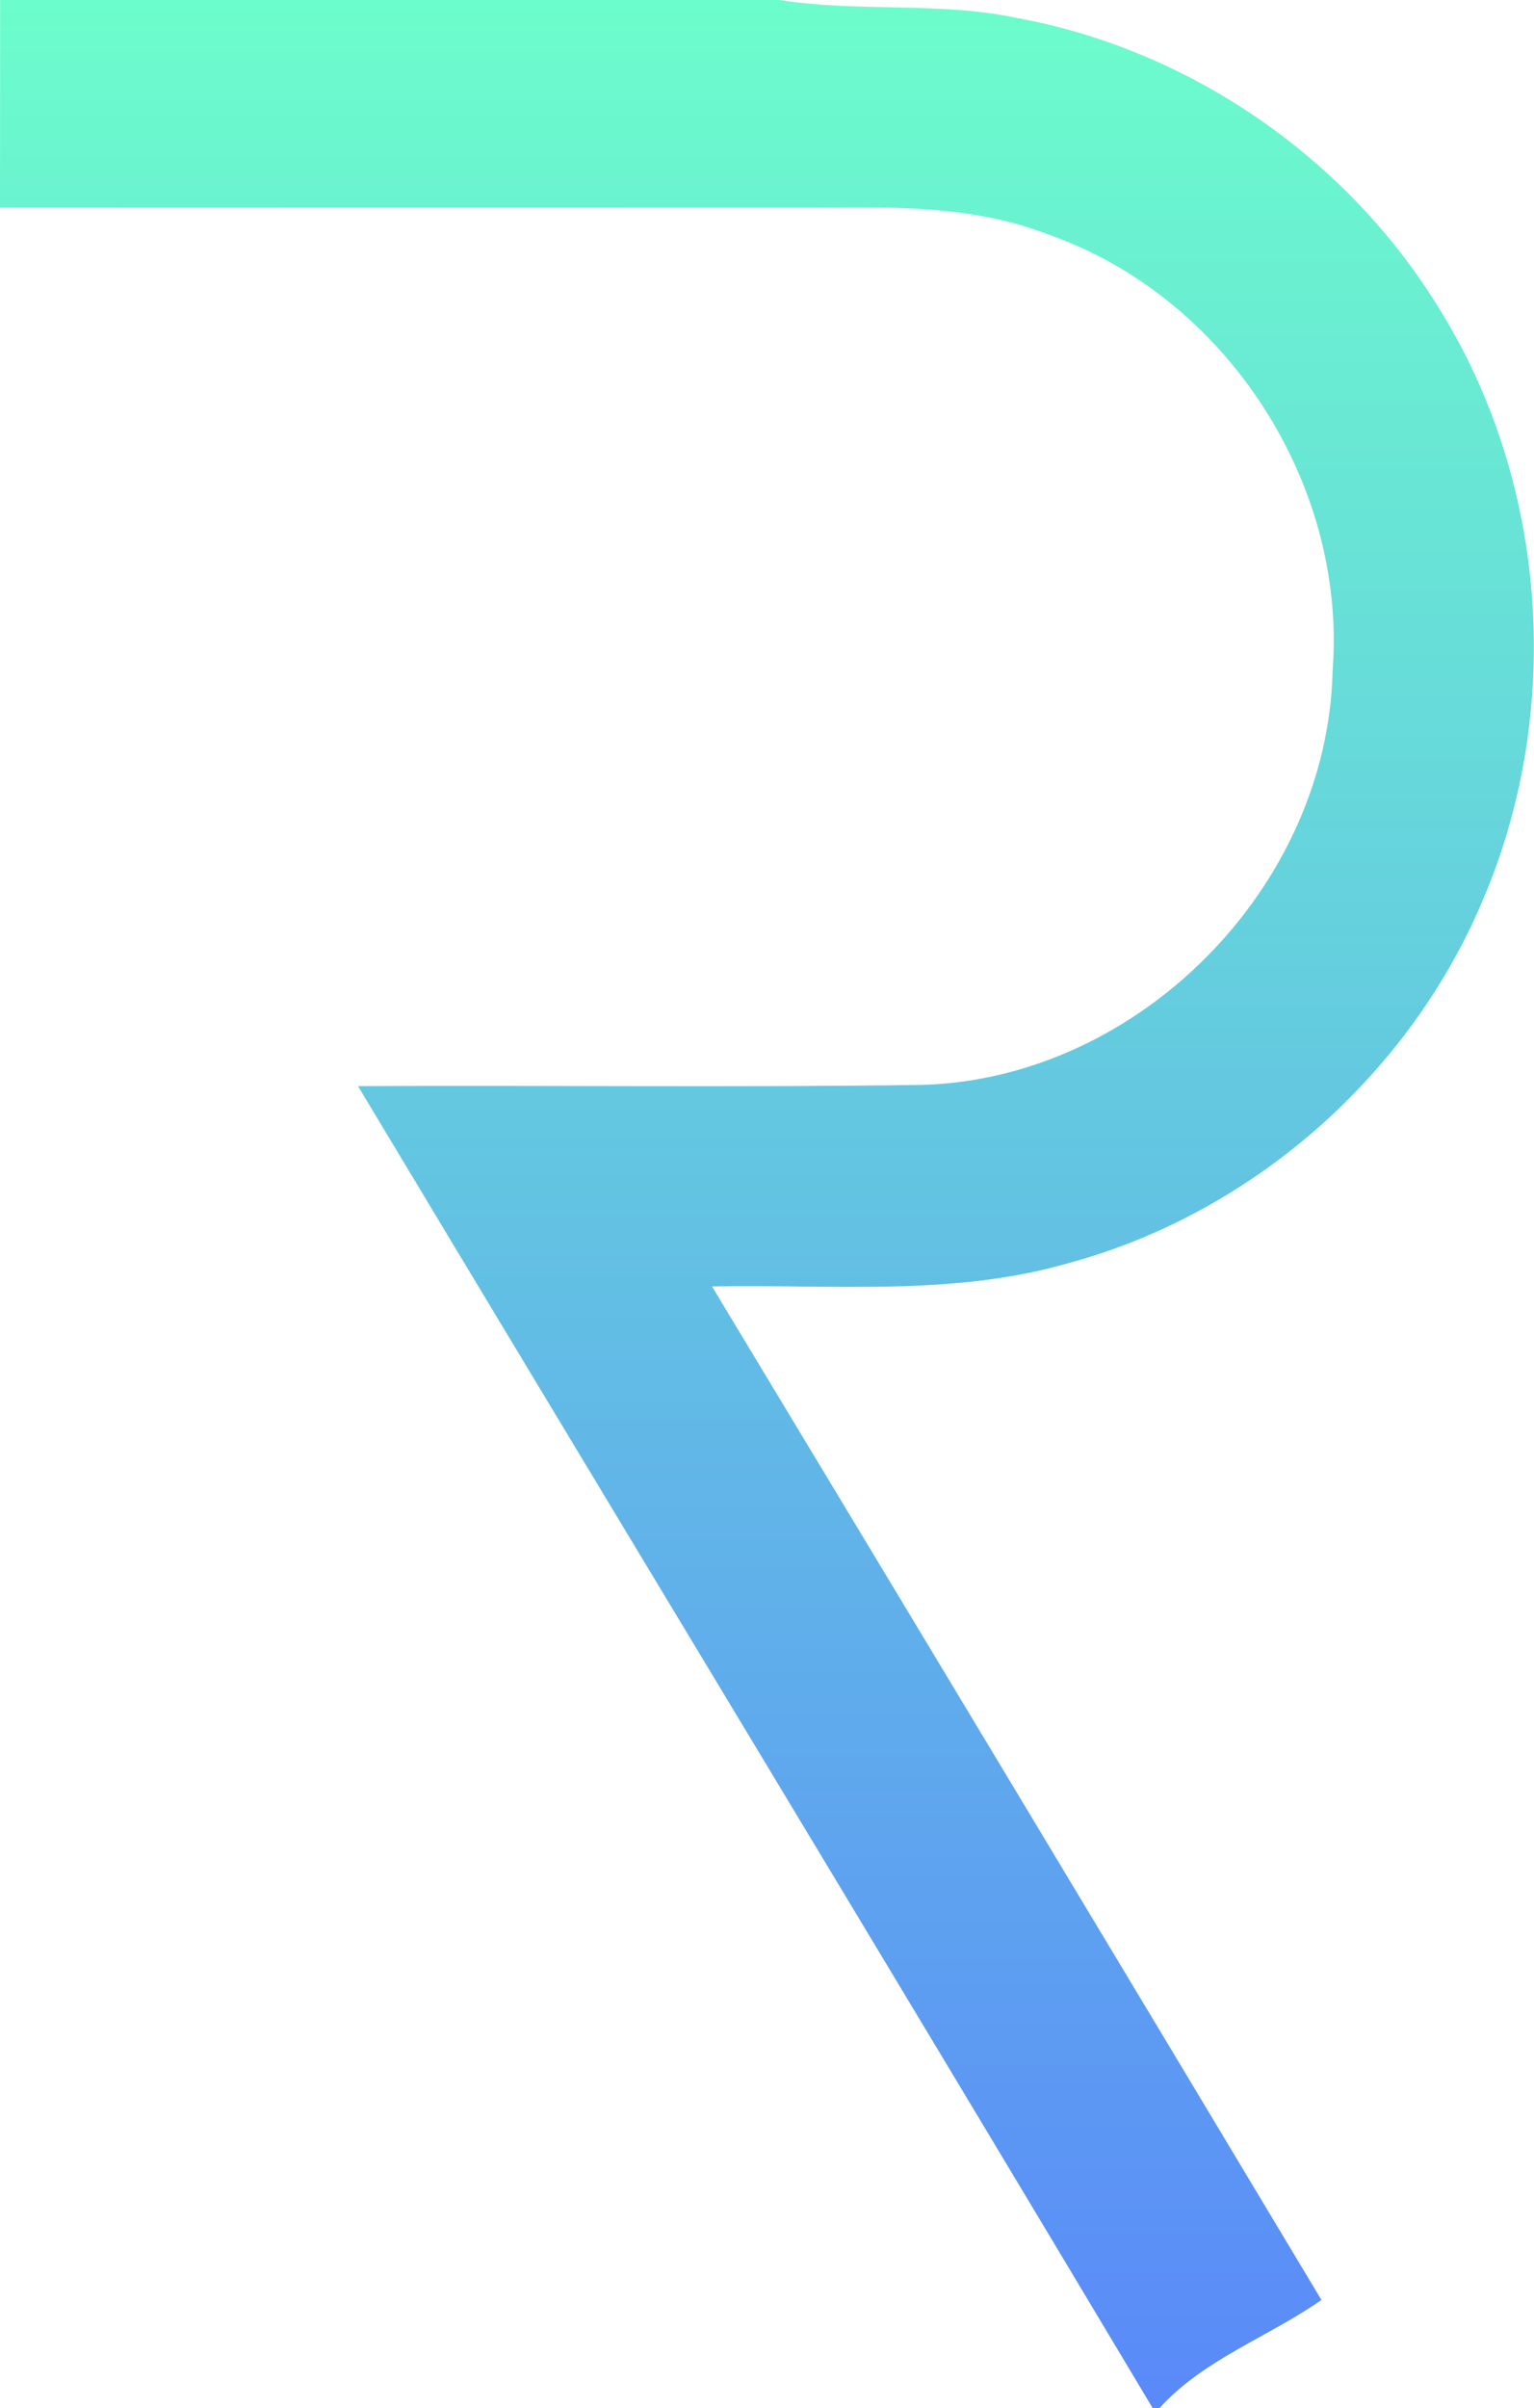 <svg id="Layer_1" xmlns="http://www.w3.org/2000/svg" viewBox="0 0 1275 2000" width="1594" height="2500"><style>.st0{fill:url(#SVGID_1_)}</style><linearGradient id="SVGID_1_" gradientUnits="userSpaceOnUse" x1="999.994" y1="2000" x2="999.994" y2="-.01" gradientTransform="matrix(1 0 0 -1 -362.5 2000)"><stop offset="0" stop-color="#6cfdcc"/><stop offset="1" stop-color="#5a89f9"/></linearGradient><path class="st0" d="M0 0h648c65.5 10.4 132.7 1.1 197.7 15 144.8 26.6 275.9 117.7 352 243.6 90 145.8 101.8 335.9 33.3 492.6-62 144.2-191.7 257.1-343.2 298-96.2 27.8-197.2 17.4-296 19.3 169.2 280.3 338.1 560.9 506.6 841.8-44.1 30.8-98.1 49.4-134.6 89.8h-5.7c-219.2-366.6-440.6-731.9-660.6-1098 156.2-.8 312.5 1.2 468.6-1 180.2-4.9 337.8-164.2 341.6-344.4 11.8-155.7-89.2-310.9-236.9-362.1-61.2-23.9-127.9-22.8-192.6-22.1-226.1 0-452.2 0-678.3-.1"/></svg>
